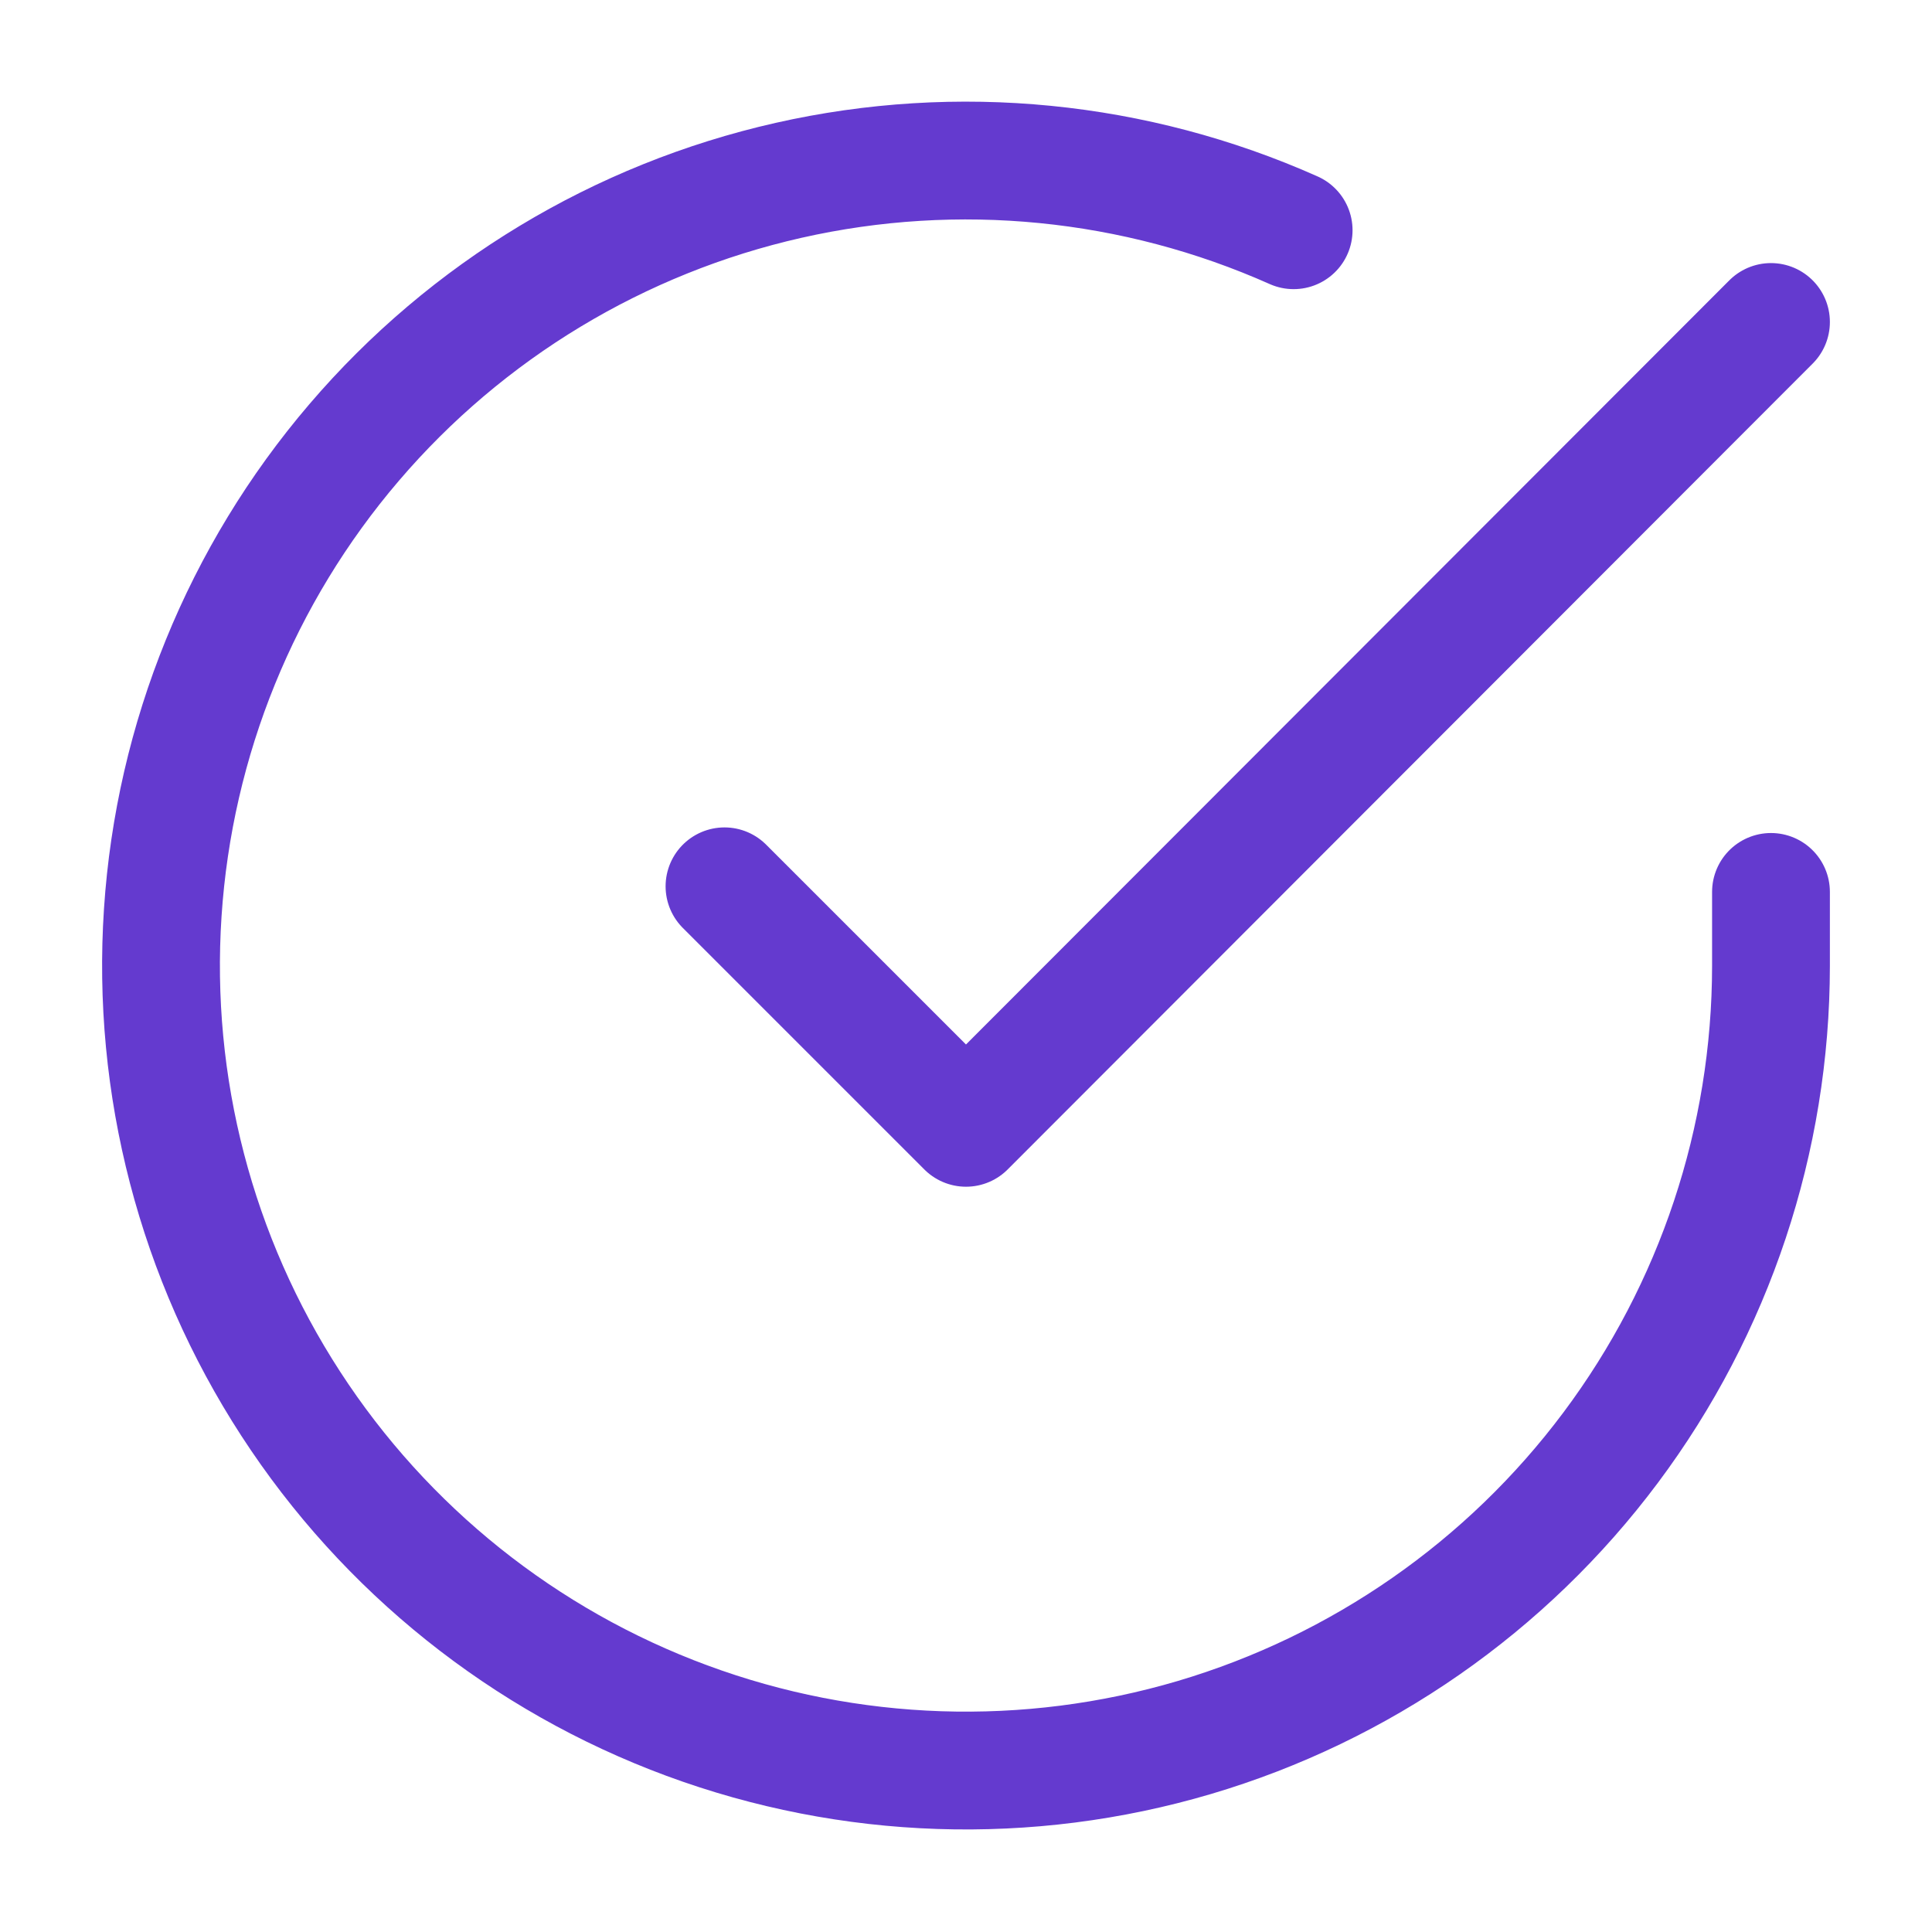 <?xml version="1.0" encoding="UTF-8"?> <svg xmlns="http://www.w3.org/2000/svg" width="41" height="41" viewBox="0 0 41 41" fill="none"> <path d="M37.583 18.928V20.5C37.581 24.184 36.388 27.768 34.182 30.719C31.977 33.67 28.876 35.828 25.344 36.873C21.811 37.917 18.035 37.792 14.58 36.515C11.124 35.238 8.174 32.879 6.169 29.788C4.163 26.698 3.211 23.042 3.454 19.366C3.696 15.69 5.12 12.191 7.514 9.391C9.907 6.591 13.142 4.639 16.735 3.827C20.328 3.015 24.088 3.387 27.453 4.886M37.583 6.833L20.5 23.934L15.375 18.809" stroke="#643ACF" stroke-width="2.5" stroke-linecap="round" stroke-linejoin="round"></path> </svg> 